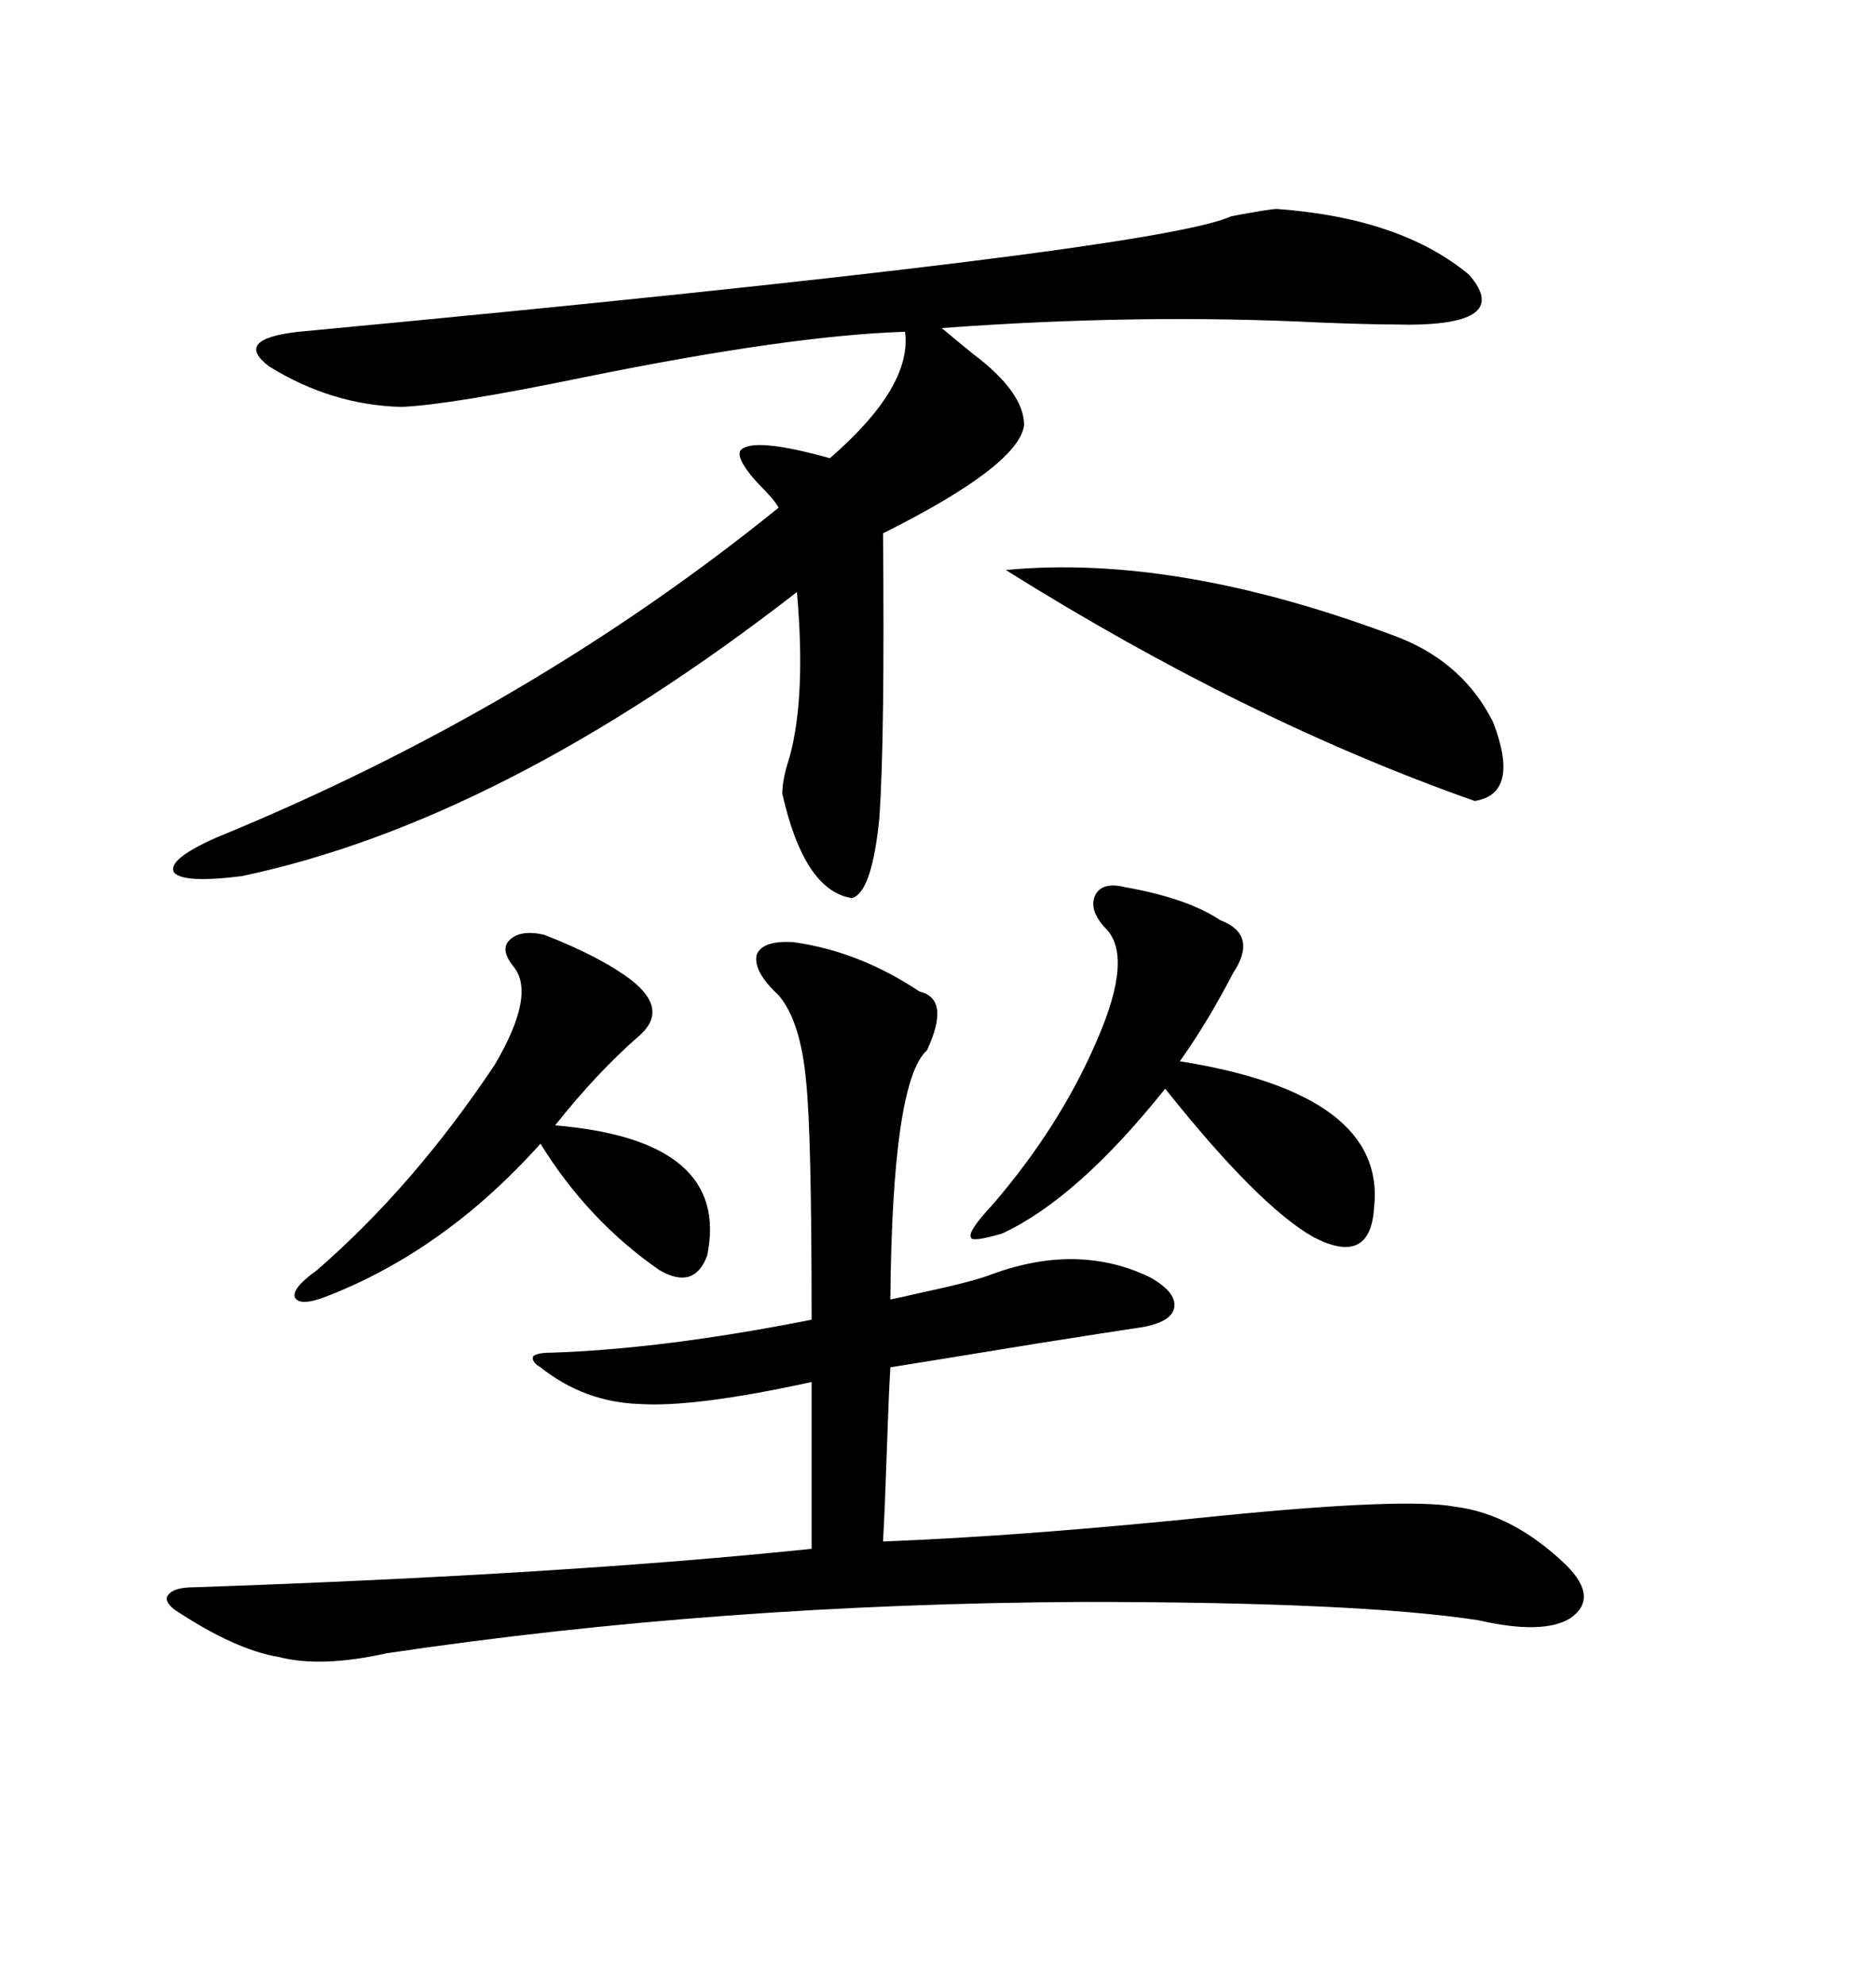 <svg xmlns="http://www.w3.org/2000/svg" xmlns:xlink="http://www.w3.org/1999/xlink" width="300" height="317.285"><path d="M204.20 33.40L204.20 33.40Q224.12 34.86 234.96 43.95L234.96 43.95Q242.29 52.44 222.66 51.86L222.66 51.86Q219.14 51.86 211.23 51.56L211.23 51.56Q182.23 50.10 150.59 52.44L150.59 52.44Q152.34 53.91 155.57 56.54L155.57 56.54Q163.77 62.70 163.77 67.97L163.77 67.97Q162.89 74.41 141.21 85.25L141.21 85.25Q141.50 118.07 140.63 130.66L140.63 130.66Q139.45 142.68 136.23 143.55L136.23 143.55Q128.61 142.38 125.10 126.86L125.10 126.86Q125.10 124.51 126.27 121.00L126.27 121.00Q128.91 111.33 127.44 94.63L127.44 94.63Q80.27 131.25 38.67 140.04L38.67 140.04Q29.30 141.21 27.83 139.45L27.83 139.45Q26.66 137.40 34.57 133.89L34.57 133.89Q84.67 113.38 124.51 81.15L124.51 81.15Q123.93 79.98 121.29 77.34L121.29 77.34Q117.77 73.54 118.36 72.07L118.36 72.07Q120.12 69.73 132.71 73.24L132.71 73.24Q145.90 61.82 144.73 53.03L144.73 53.03Q126.27 53.61 93.16 60.35L93.16 60.35Q71.78 64.75 64.16 65.04L64.16 65.04Q53.03 64.75 43.07 58.59L43.07 58.59Q37.21 54.20 47.75 53.03L47.75 53.03Q184.86 40.14 196.88 34.57L196.88 34.57Q203.03 33.40 204.20 33.40ZM126.86 150.59L126.86 150.59Q137.40 152.05 147.07 158.50L147.07 158.50Q152.05 159.67 148.24 167.87L148.24 167.87Q142.68 172.85 142.38 207.71L142.38 207.71Q143.85 207.42 147.66 206.54L147.66 206.54Q155.86 204.79 158.79 203.61L158.79 203.61Q172.56 198.63 183.98 204.20L183.98 204.20Q188.09 206.54 187.79 208.89L187.79 208.89Q187.50 211.23 182.81 212.11L182.81 212.11Q176.95 212.99 165.82 214.75L165.82 214.75Q149.71 217.38 142.38 218.55L142.38 218.55Q142.09 223.54 141.80 232.32L141.80 232.32Q141.50 241.41 141.21 246.39L141.21 246.39Q164.06 245.51 195.12 242.29L195.12 242.29Q224.71 239.36 232.62 240.82L232.62 240.82Q241.99 241.99 250.49 250.20L250.49 250.20Q255.76 255.47 251.07 258.69L251.07 258.69Q246.68 261.33 236.43 258.98L236.43 258.98Q217.38 256.05 173.14 256.05L173.14 256.05Q114.84 256.35 61.82 264.26L61.82 264.26Q51.27 266.60 44.53 264.84L44.53 264.84Q37.50 263.67 27.83 257.23L27.83 257.23Q26.07 255.76 26.95 254.88L26.95 254.88Q27.83 253.71 31.05 253.71L31.05 253.71Q90.53 251.66 129.79 247.56L129.79 247.56L129.79 220.90Q111.04 225 102.25 224.41L102.25 224.41Q93.46 224.12 86.43 218.55L86.43 218.55Q84.96 217.68 85.25 216.80L85.25 216.80Q85.84 216.21 88.18 216.21L88.18 216.21Q106.05 215.63 129.79 210.94L129.79 210.94Q129.79 181.05 128.91 172.85L128.91 172.85Q128.03 163.18 124.51 159.08L124.51 159.08Q120.41 155.27 121.00 152.64L121.00 152.64Q121.88 150.29 126.86 150.59ZM179.88 141.80L179.88 141.80Q189.84 143.55 195.12 147.07L195.12 147.07Q201.27 149.41 197.17 155.57L197.17 155.57Q193.07 163.48 188.67 169.63L188.67 169.63Q221.78 174.90 219.73 193.07L219.73 193.07Q219.14 202.44 210.06 197.75L210.06 197.75Q201.27 192.77 186.33 174.02L186.33 174.02Q172.27 191.60 160.25 197.17L160.25 197.17Q155.27 198.63 155.27 197.75L155.27 197.75Q154.69 196.88 158.79 192.48L158.79 192.48Q169.63 179.88 175.49 166.11L175.49 166.11Q181.35 152.64 176.66 148.24L176.66 148.24Q174.02 145.31 175.20 142.97L175.20 142.97Q176.37 140.92 179.88 141.80ZM87.01 149.41L87.01 149.41Q96.09 152.93 101.07 156.74L101.07 156.74Q106.93 161.43 102.25 165.53L102.25 165.53Q95.51 171.39 88.77 179.88L88.77 179.88Q116.89 182.23 113.09 200.68L113.09 200.68Q111.04 206.25 105.47 203.03L105.47 203.03Q94.04 195.12 86.43 182.81L86.43 182.81Q71.19 199.80 52.44 207.13L52.44 207.13Q48.05 208.89 47.17 207.42L47.17 207.42Q46.58 205.96 50.68 203.03L50.68 203.03Q66.21 189.55 79.10 170.21L79.10 170.21Q85.84 158.79 82.03 154.39L82.03 154.39Q79.98 151.76 81.45 150.29L81.45 150.29Q83.20 148.54 87.01 149.41ZM160.84 91.11L160.84 91.11Q188.38 88.48 223.83 101.95L223.83 101.95Q234.08 106.05 238.77 115.43L238.77 115.43Q243.16 126.86 235.84 128.03L235.84 128.03Q199.22 115.14 160.84 91.11Z"/></svg>